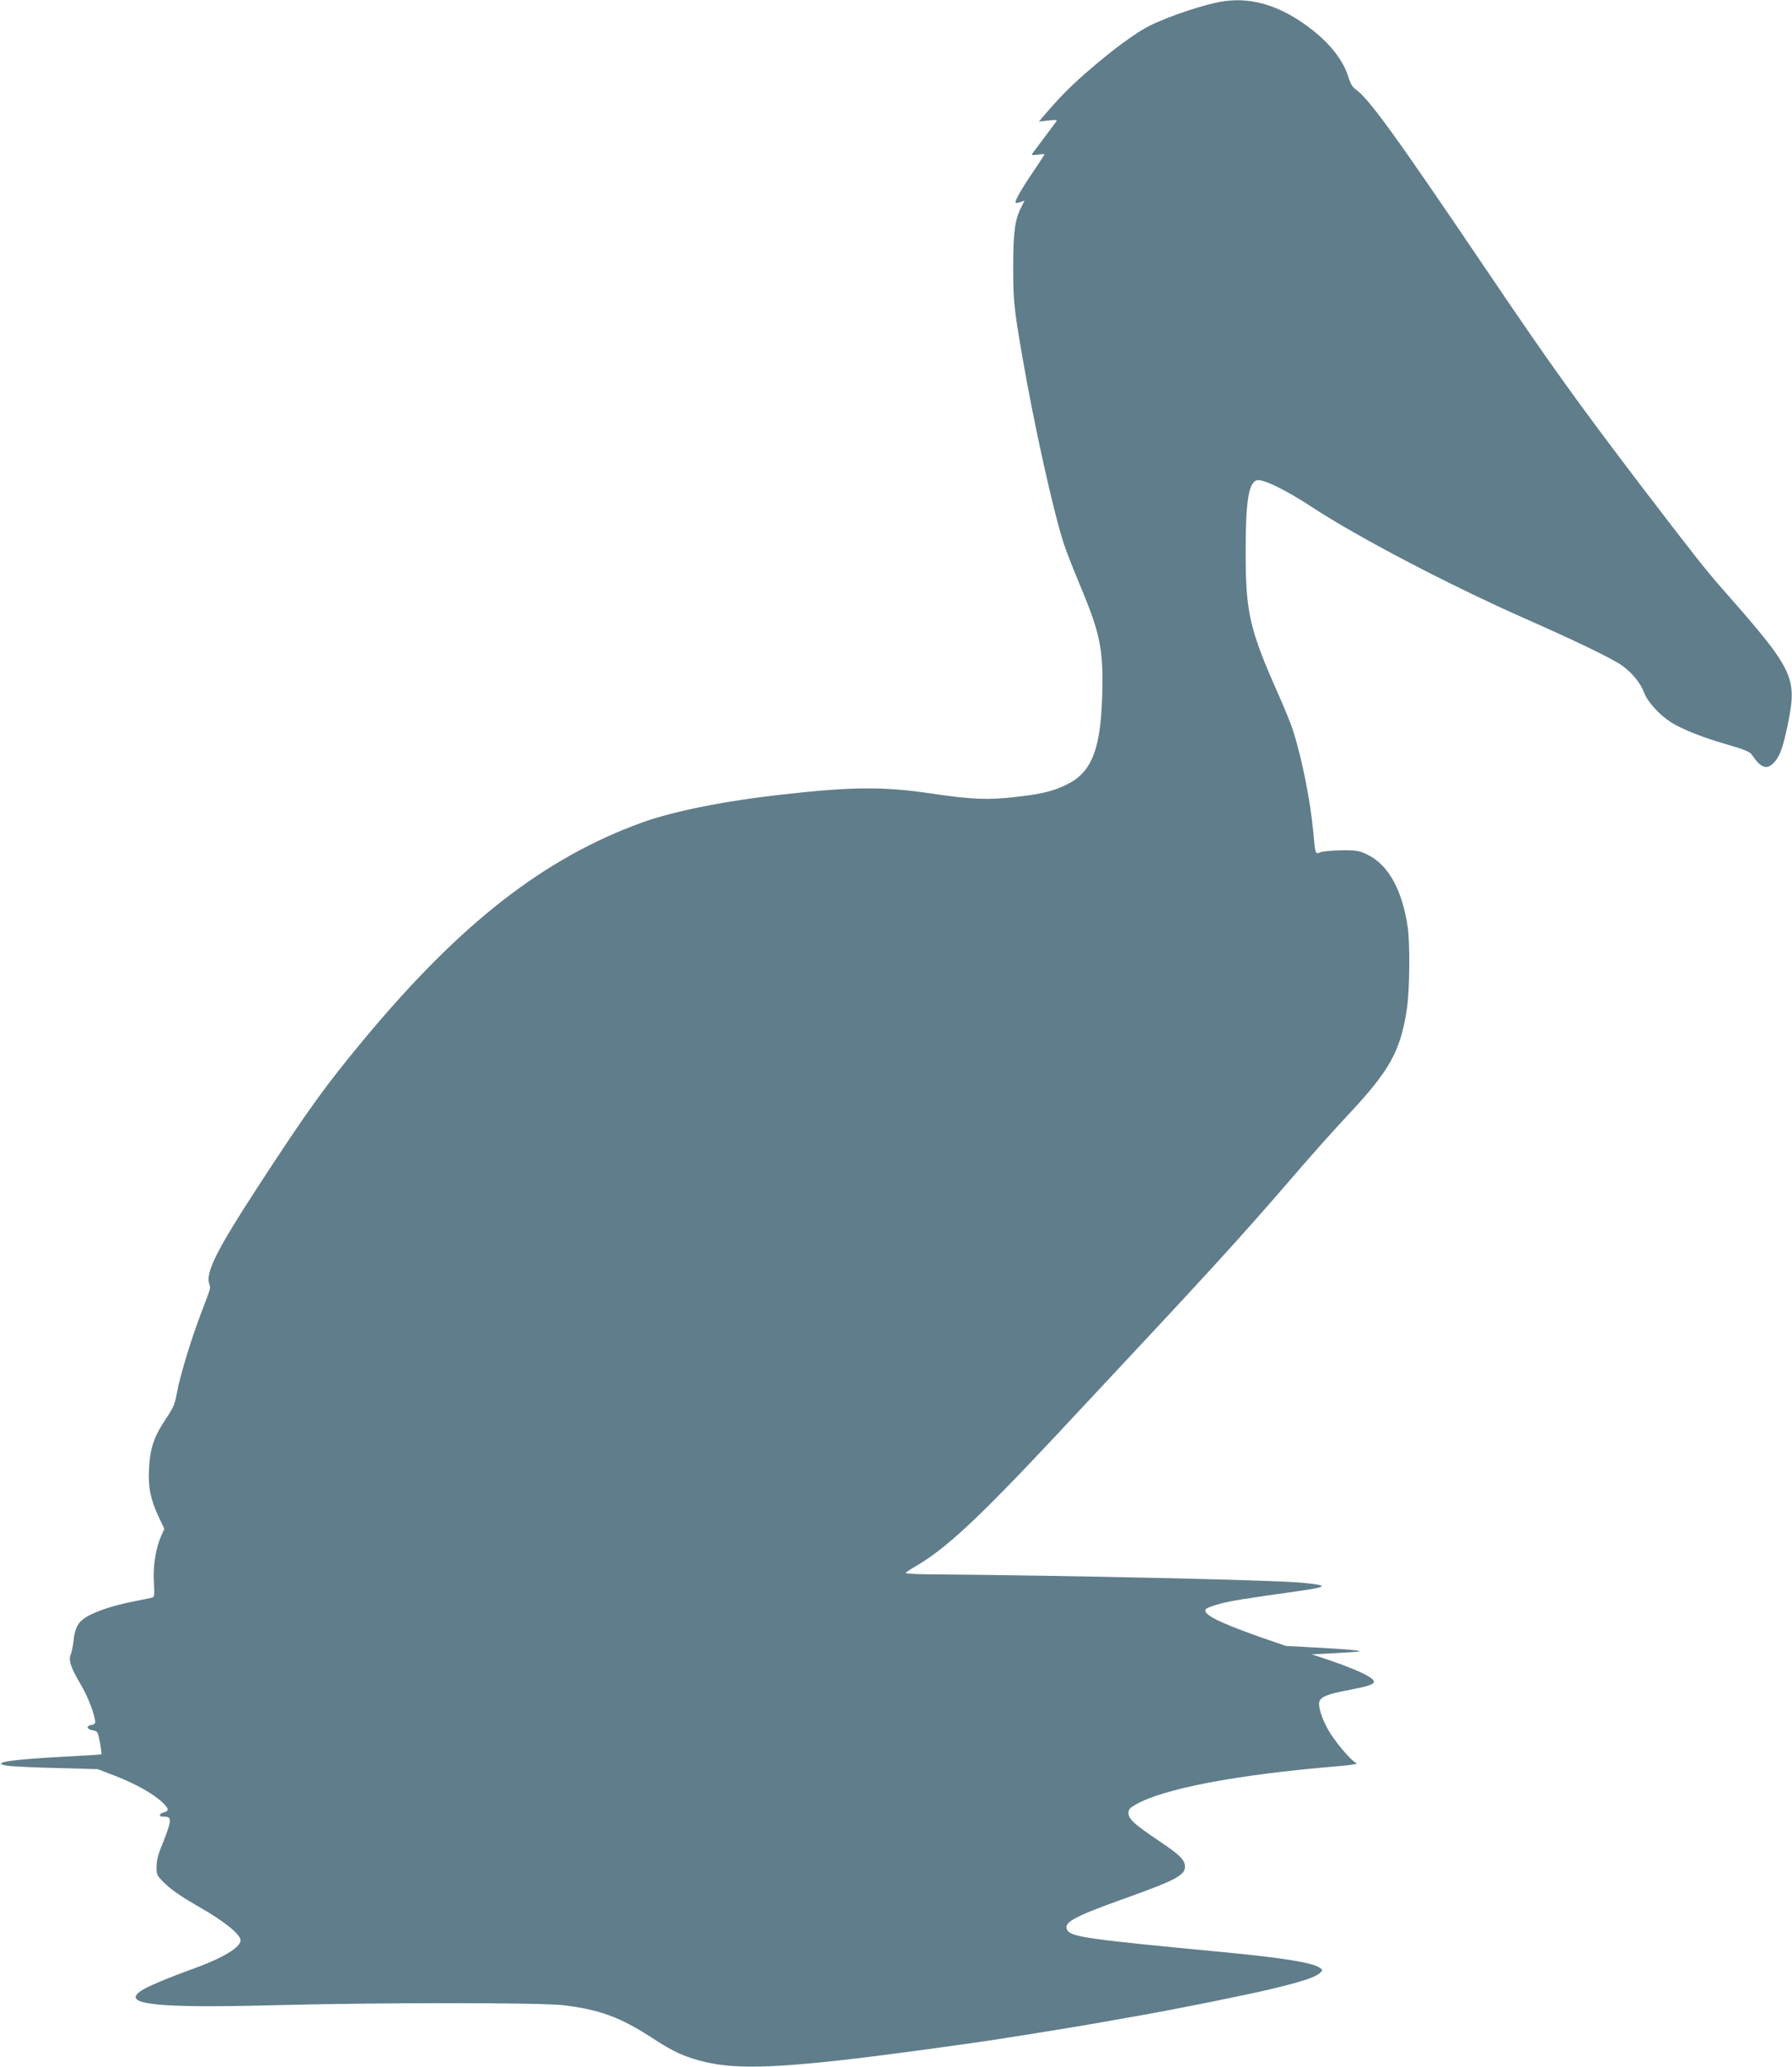 <?xml version="1.0" standalone="no"?>
<!DOCTYPE svg PUBLIC "-//W3C//DTD SVG 20010904//EN"
 "http://www.w3.org/TR/2001/REC-SVG-20010904/DTD/svg10.dtd">
<svg version="1.0" xmlns="http://www.w3.org/2000/svg"
 width="1110pt" height="1280pt" viewBox="0 0 1110 1280"
 preserveAspectRatio="xMidYMid meet">
<g transform="translate(0,1280) scale(0.1,-0.1)"
fill="#607d8b" stroke="none">
<path d="M7585 12793 c-111 -15 -347 -93 -469 -155 -79 -40 -219 -142 -360
-264 -122 -104 -187 -170 -301 -303 l-20 -24 59 7 c47 5 57 4 49 -6 -5 -7 -38
-51 -73 -98 -35 -47 -68 -91 -74 -99 -9 -12 -4 -13 32 -9 23 4 42 4 42 2 0 -2
-29 -46 -63 -97 -75 -109 -124 -194 -116 -202 4 -3 17 -1 31 4 l24 9 -23 -47
c-37 -75 -47 -152 -47 -366 0 -202 4 -251 55 -545 74 -432 196 -979 260 -1172
16 -48 61 -162 99 -253 126 -300 146 -399 137 -689 -10 -330 -67 -471 -220
-545 -84 -41 -157 -59 -322 -77 -165 -19 -267 -15 -510 21 -302 45 -491 44
-935 -6 -351 -39 -670 -103 -864 -173 -605 -220 -1119 -620 -1712 -1331 -252
-303 -351 -441 -669 -928 -249 -383 -320 -523 -300 -594 10 -34 16 -13 -45
-173 -66 -173 -136 -403 -154 -505 -12 -69 -21 -91 -68 -161 -73 -108 -99
-183 -105 -309 -6 -117 9 -190 61 -301 l34 -72 -18 -40 c-35 -78 -53 -188 -47
-289 5 -89 5 -93 -16 -98 -12 -3 -58 -12 -102 -21 -151 -29 -272 -72 -326
-116 -30 -25 -47 -64 -53 -126 -4 -35 -12 -75 -18 -88 -16 -34 2 -85 64 -189
43 -72 87 -188 88 -232 0 -6 -10 -13 -22 -15 -35 -5 -33 -26 4 -33 33 -6 34
-8 47 -76 7 -39 11 -72 9 -73 -1 -2 -106 -8 -233 -15 -330 -17 -463 -38 -348
-56 26 -4 163 -11 303 -14 l255 -7 110 -42 c120 -47 227 -106 286 -159 45 -41
49 -58 14 -67 -29 -7 -34 -26 -6 -26 42 0 49 -9 40 -48 -4 -20 -24 -75 -43
-122 -26 -61 -36 -100 -36 -140 0 -53 1 -55 58 -110 37 -36 110 -85 207 -140
154 -88 255 -169 255 -206 0 -44 -110 -110 -295 -177 -146 -52 -281 -109 -317
-133 -134 -87 81 -111 817 -92 637 17 1661 17 1795 0 224 -27 350 -74 538
-195 124 -81 176 -107 262 -135 203 -65 419 -67 960 -6 229 26 768 99 985 134
66 10 176 28 245 39 198 32 239 39 335 56 50 9 154 27 232 41 231 40 677 130
834 168 180 43 268 72 294 97 19 18 19 19 0 33 -43 31 -223 61 -590 96 -863
82 -951 95 -975 139 -24 46 43 82 359 195 310 111 371 143 371 195 0 43 -29
72 -163 162 -151 102 -187 134 -187 171 0 22 9 32 43 52 173 99 621 185 1241
237 87 7 141 15 129 20 -27 10 -108 101 -163 185 -45 70 -79 167 -67 198 11
28 52 45 162 66 141 27 175 38 175 56 0 27 -119 81 -315 146 l-70 23 140 7
c77 4 147 9 155 11 22 5 -94 15 -285 25 l-170 9 -165 57 c-263 93 -362 145
-327 174 7 6 46 20 87 31 69 18 137 29 470 76 201 28 206 37 30 54 -177 16
-1399 44 -2337 52 -62 1 -113 4 -113 8 0 3 27 21 59 40 185 106 388 294 871
810 966 1032 1120 1200 1468 1603 115 134 267 304 337 378 264 281 330 399
370 665 17 117 20 403 4 508 -34 227 -120 382 -248 444 -51 25 -66 28 -161 27
-58 0 -117 -6 -132 -12 -31 -13 -31 -12 -43 123 -18 195 -71 462 -127 635 -11
36 -50 130 -85 210 -185 416 -208 516 -207 905 0 303 19 418 70 431 37 9 177
-59 339 -165 280 -185 860 -488 1320 -691 308 -136 535 -245 600 -290 62 -43
117 -110 138 -167 21 -58 93 -138 169 -187 69 -43 202 -96 358 -140 92 -27
129 -42 140 -58 57 -84 92 -97 136 -53 38 38 59 96 89 244 58 286 37 331 -399
826 -108 122 -188 224 -509 644 -403 530 -566 757 -950 1325 -571 845 -739
1077 -819 1132 -19 13 -33 36 -43 69 -33 111 -115 216 -246 315 -177 133 -350
187 -524 163z"/>
</g>
</svg>
